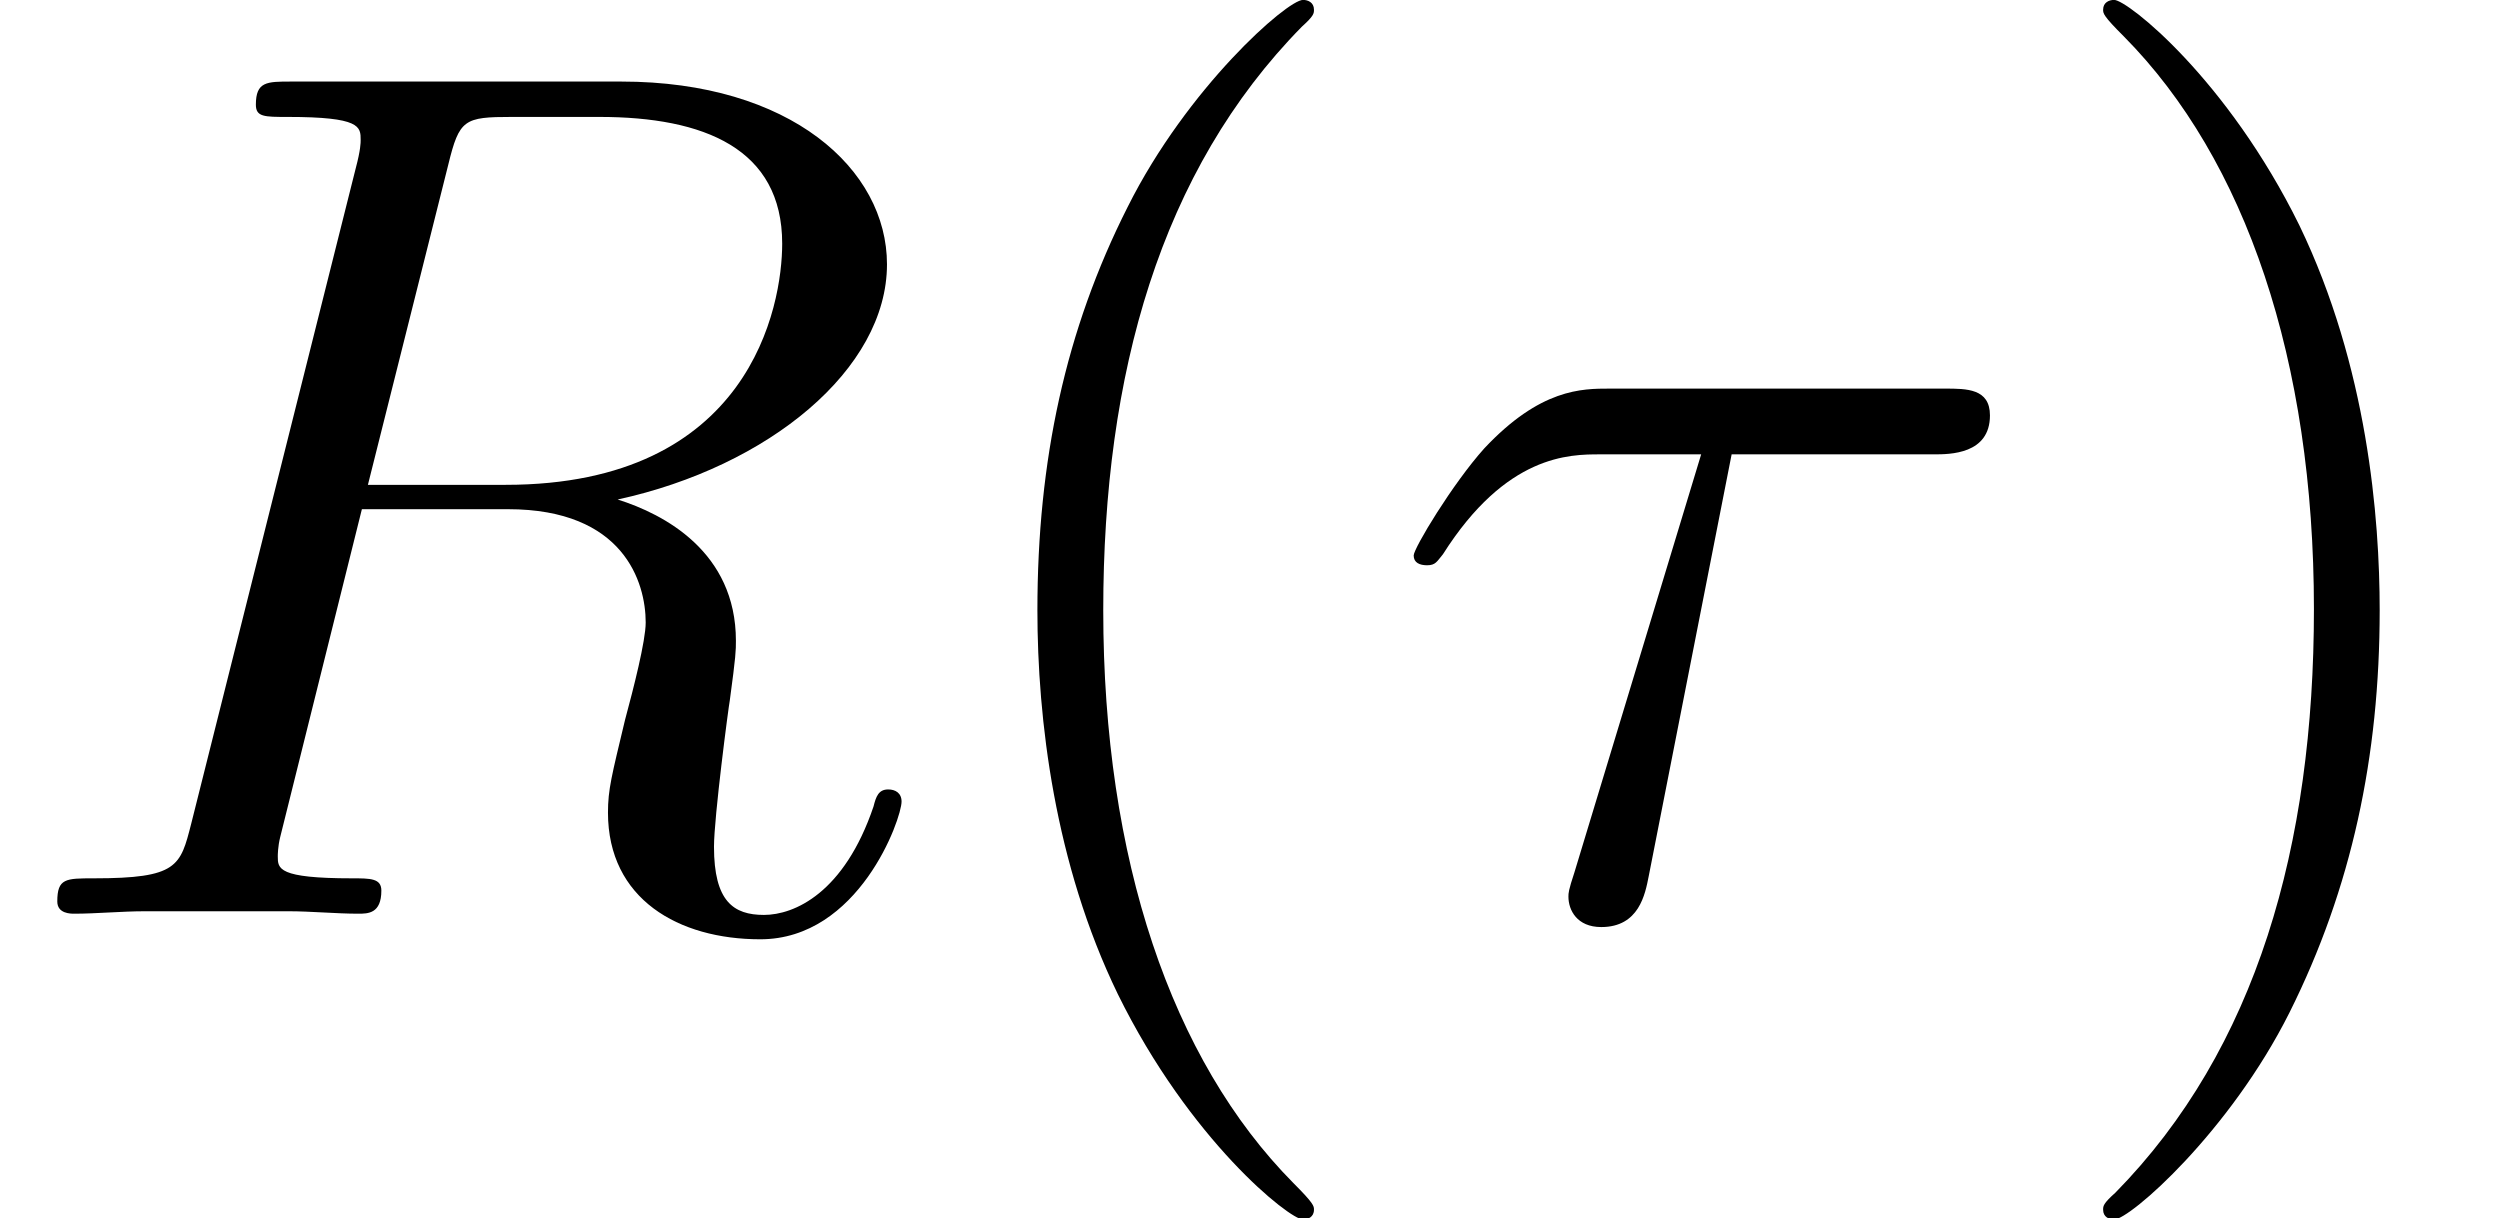 <?xml version='1.0' encoding='UTF-8'?>
<!-- This file was generated by dvisvgm 2.8.1 -->
<svg version='1.1' xmlns='http://www.w3.org/2000/svg' xmlns:xlink='http://www.w3.org/1999/xlink' width='26.576pt' height='12.951pt' viewBox='56.413 56.04 26.576 12.951'>
<defs>
<path id='g1-40' d='M4.209 3.147C4.209 3.108 4.209 3.082 3.989 2.862C2.694 1.554 1.969-.583 1.969-3.225C1.969-5.737 2.577-7.9 4.08-9.429C4.209-9.545 4.209-9.571 4.209-9.61C4.209-9.688 4.144-9.714 4.093-9.714C3.924-9.714 2.862-8.781 2.228-7.512C1.567-6.204 1.269-4.818 1.269-3.225C1.269-2.072 1.451-.531 2.124 .855C2.888 2.409 3.95 3.251 4.093 3.251C4.144 3.251 4.209 3.225 4.209 3.147Z'/>
<path id='g1-41' d='M3.652-3.225C3.652-4.209 3.523-5.815 2.798-7.318C2.033-8.872 .971-9.714 .829-9.714C.777-9.714 .712-9.688 .712-9.61C.712-9.571 .712-9.545 .933-9.325C2.228-8.017 2.953-5.88 2.953-3.238C2.953-.725 2.344 1.438 .842 2.966C.712 3.082 .712 3.108 .712 3.147C.712 3.225 .777 3.251 .829 3.251C.997 3.251 2.059 2.318 2.694 1.049C3.354-.272 3.652-1.671 3.652-3.225Z'/>
<path id='g0-28' d='M3.717-4.883H5.867C6.035-4.883 6.463-4.883 6.463-5.297C6.463-5.582 6.217-5.582 5.984-5.582H2.422C2.124-5.582 1.684-5.582 1.088-4.947C.751-4.572 .337-3.885 .337-3.808S.401-3.704 .479-3.704C.57-3.704 .583-3.743 .648-3.821C1.321-4.883 1.995-4.883 2.318-4.883H3.393L2.046-.44C1.982-.246 1.982-.22 1.982-.181C1.982-.039 2.072 .142 2.331 .142C2.733 .142 2.798-.207 2.836-.401L3.717-4.883Z'/>
<path id='g0-82' d='M4.766-7.965C4.883-8.444 4.934-8.47 5.44-8.47H6.372C7.486-8.47 8.315-8.133 8.315-7.123C8.315-6.463 7.978-4.559 5.375-4.559H3.911L4.766-7.965ZM6.566-4.403C8.172-4.753 9.429-5.789 9.429-6.903C9.429-7.913 8.405-8.846 6.605-8.846H3.095C2.836-8.846 2.72-8.846 2.72-8.6C2.72-8.47 2.81-8.47 3.057-8.47C3.834-8.47 3.834-8.367 3.834-8.224C3.834-8.198 3.834-8.121 3.782-7.926L2.033-.958C1.917-.505 1.891-.376 .997-.376C.699-.376 .609-.376 .609-.13C.609 0 .751 0 .79 0C1.023 0 1.295-.026 1.541-.026H3.069C3.303-.026 3.575 0 3.808 0C3.911 0 4.054 0 4.054-.246C4.054-.376 3.937-.376 3.743-.376C2.953-.376 2.953-.479 2.953-.609C2.953-.622 2.953-.712 2.979-.816L3.847-4.3H5.401C6.631-4.3 6.864-3.523 6.864-3.095C6.864-2.901 6.735-2.396 6.644-2.059C6.502-1.464 6.463-1.321 6.463-1.075C6.463-.155 7.214 .272 8.082 .272C9.131 .272 9.584-1.01 9.584-1.192C9.584-1.282 9.519-1.321 9.442-1.321C9.338-1.321 9.312-1.243 9.286-1.14C8.975-.22 8.444 .013 8.121 .013S7.59-.13 7.59-.712C7.59-1.023 7.745-2.202 7.758-2.267C7.823-2.746 7.823-2.798 7.823-2.901C7.823-3.847 7.059-4.248 6.566-4.403Z'/>
</defs>
<g id='page1'>
<use x='56.413' y='65.753' xlink:href='#g0-82'/>
<use x='66.172' y='65.753' xlink:href='#g1-40'/>
<use x='71.104' y='65.753' xlink:href='#g0-28'/>
<use x='78.058' y='65.753' xlink:href='#g1-41'/>
</g>
</svg>